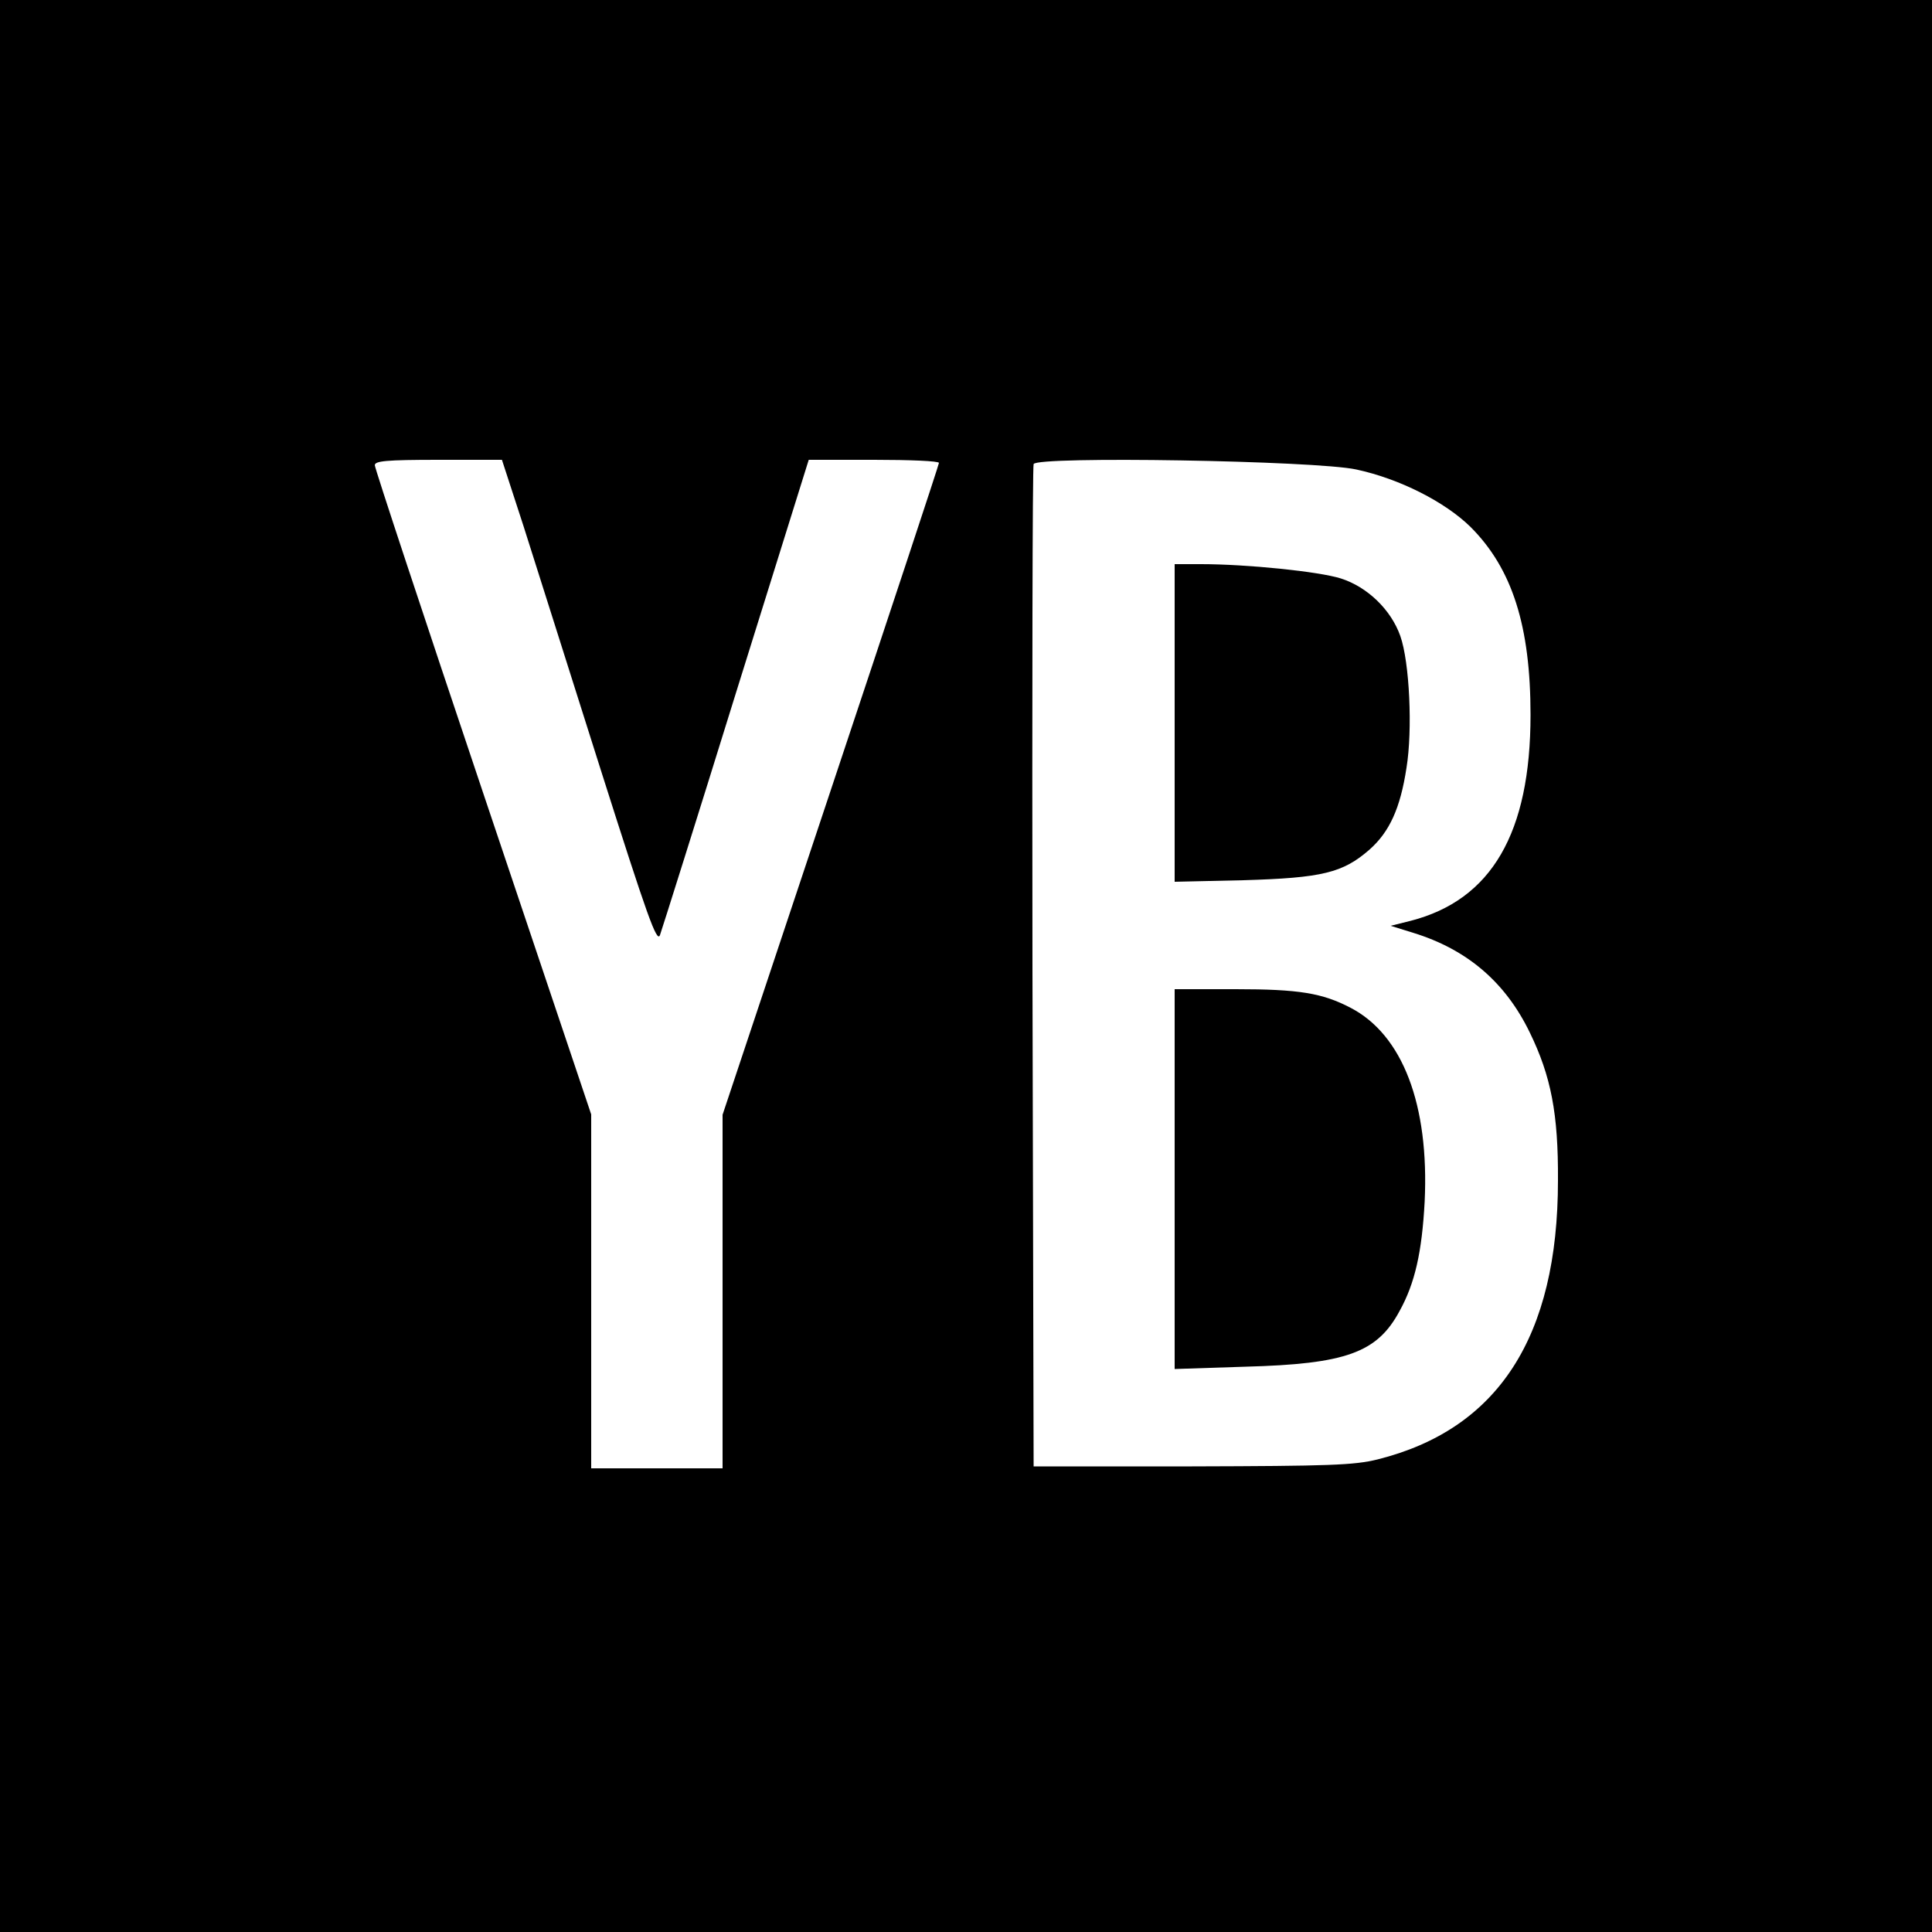 <?xml version="1.0" standalone="no"?>
<!DOCTYPE svg PUBLIC "-//W3C//DTD SVG 20010904//EN"
 "http://www.w3.org/TR/2001/REC-SVG-20010904/DTD/svg10.dtd">
<svg version="1.0" xmlns="http://www.w3.org/2000/svg"
 width="500pt" height="500pt" viewBox="0 0 500 500"
 preserveAspectRatio="xMidYMid meet">
<g transform="translate(0,500) scale(0.1,-0.1)"
fill="#000000" stroke="none">
<path d="M0 2500 l0 -2500 2500 0 2500 0 0 2500 0 2500 -2500 0 -2500 0 0
-2500z m1355 1138 c30 -95 120 -378 199 -628 122 -384 146 -451 154 -430 5 14
94 296 197 628 l188 602 169 0 c92 0 168 -3 168 -8 0 -4 -126 -385 -280 -847
l-280 -840 0 -457 0 -458 -170 0 -170 0 0 458 0 458 -280 833 c-154 458 -280
839 -280 847 0 11 29 14 165 14 l164 0 56 -172z m2155 147 c112 -24 230 -84
296 -149 108 -108 155 -257 155 -486 0 -306 -101 -479 -310 -533 l-52 -13 58
-18 c140 -43 239 -128 302 -258 55 -113 74 -210 73 -383 0 -405 -155 -644
-467 -722 -61 -15 -124 -17 -480 -18 l-410 0 -3 1290 c-1 710 0 1296 3 1304 8
21 729 9 835 -14z"/>
<path d="M3040 3129 l0 -411 178 4 c204 6 257 19 326 79 52 46 80 107 96 212
16 98 8 273 -16 341 -24 68 -85 127 -154 149 -57 18 -243 37 -362 37 l-68 0 0
-411z"/>
<path d="M3040 1949 l0 -492 183 6 c260 7 341 36 399 144 40 72 58 153 65 283
12 251 -57 432 -192 502 -73 38 -133 48 -297 48 l-158 0 0 -491z"/>
</g>
</svg>
